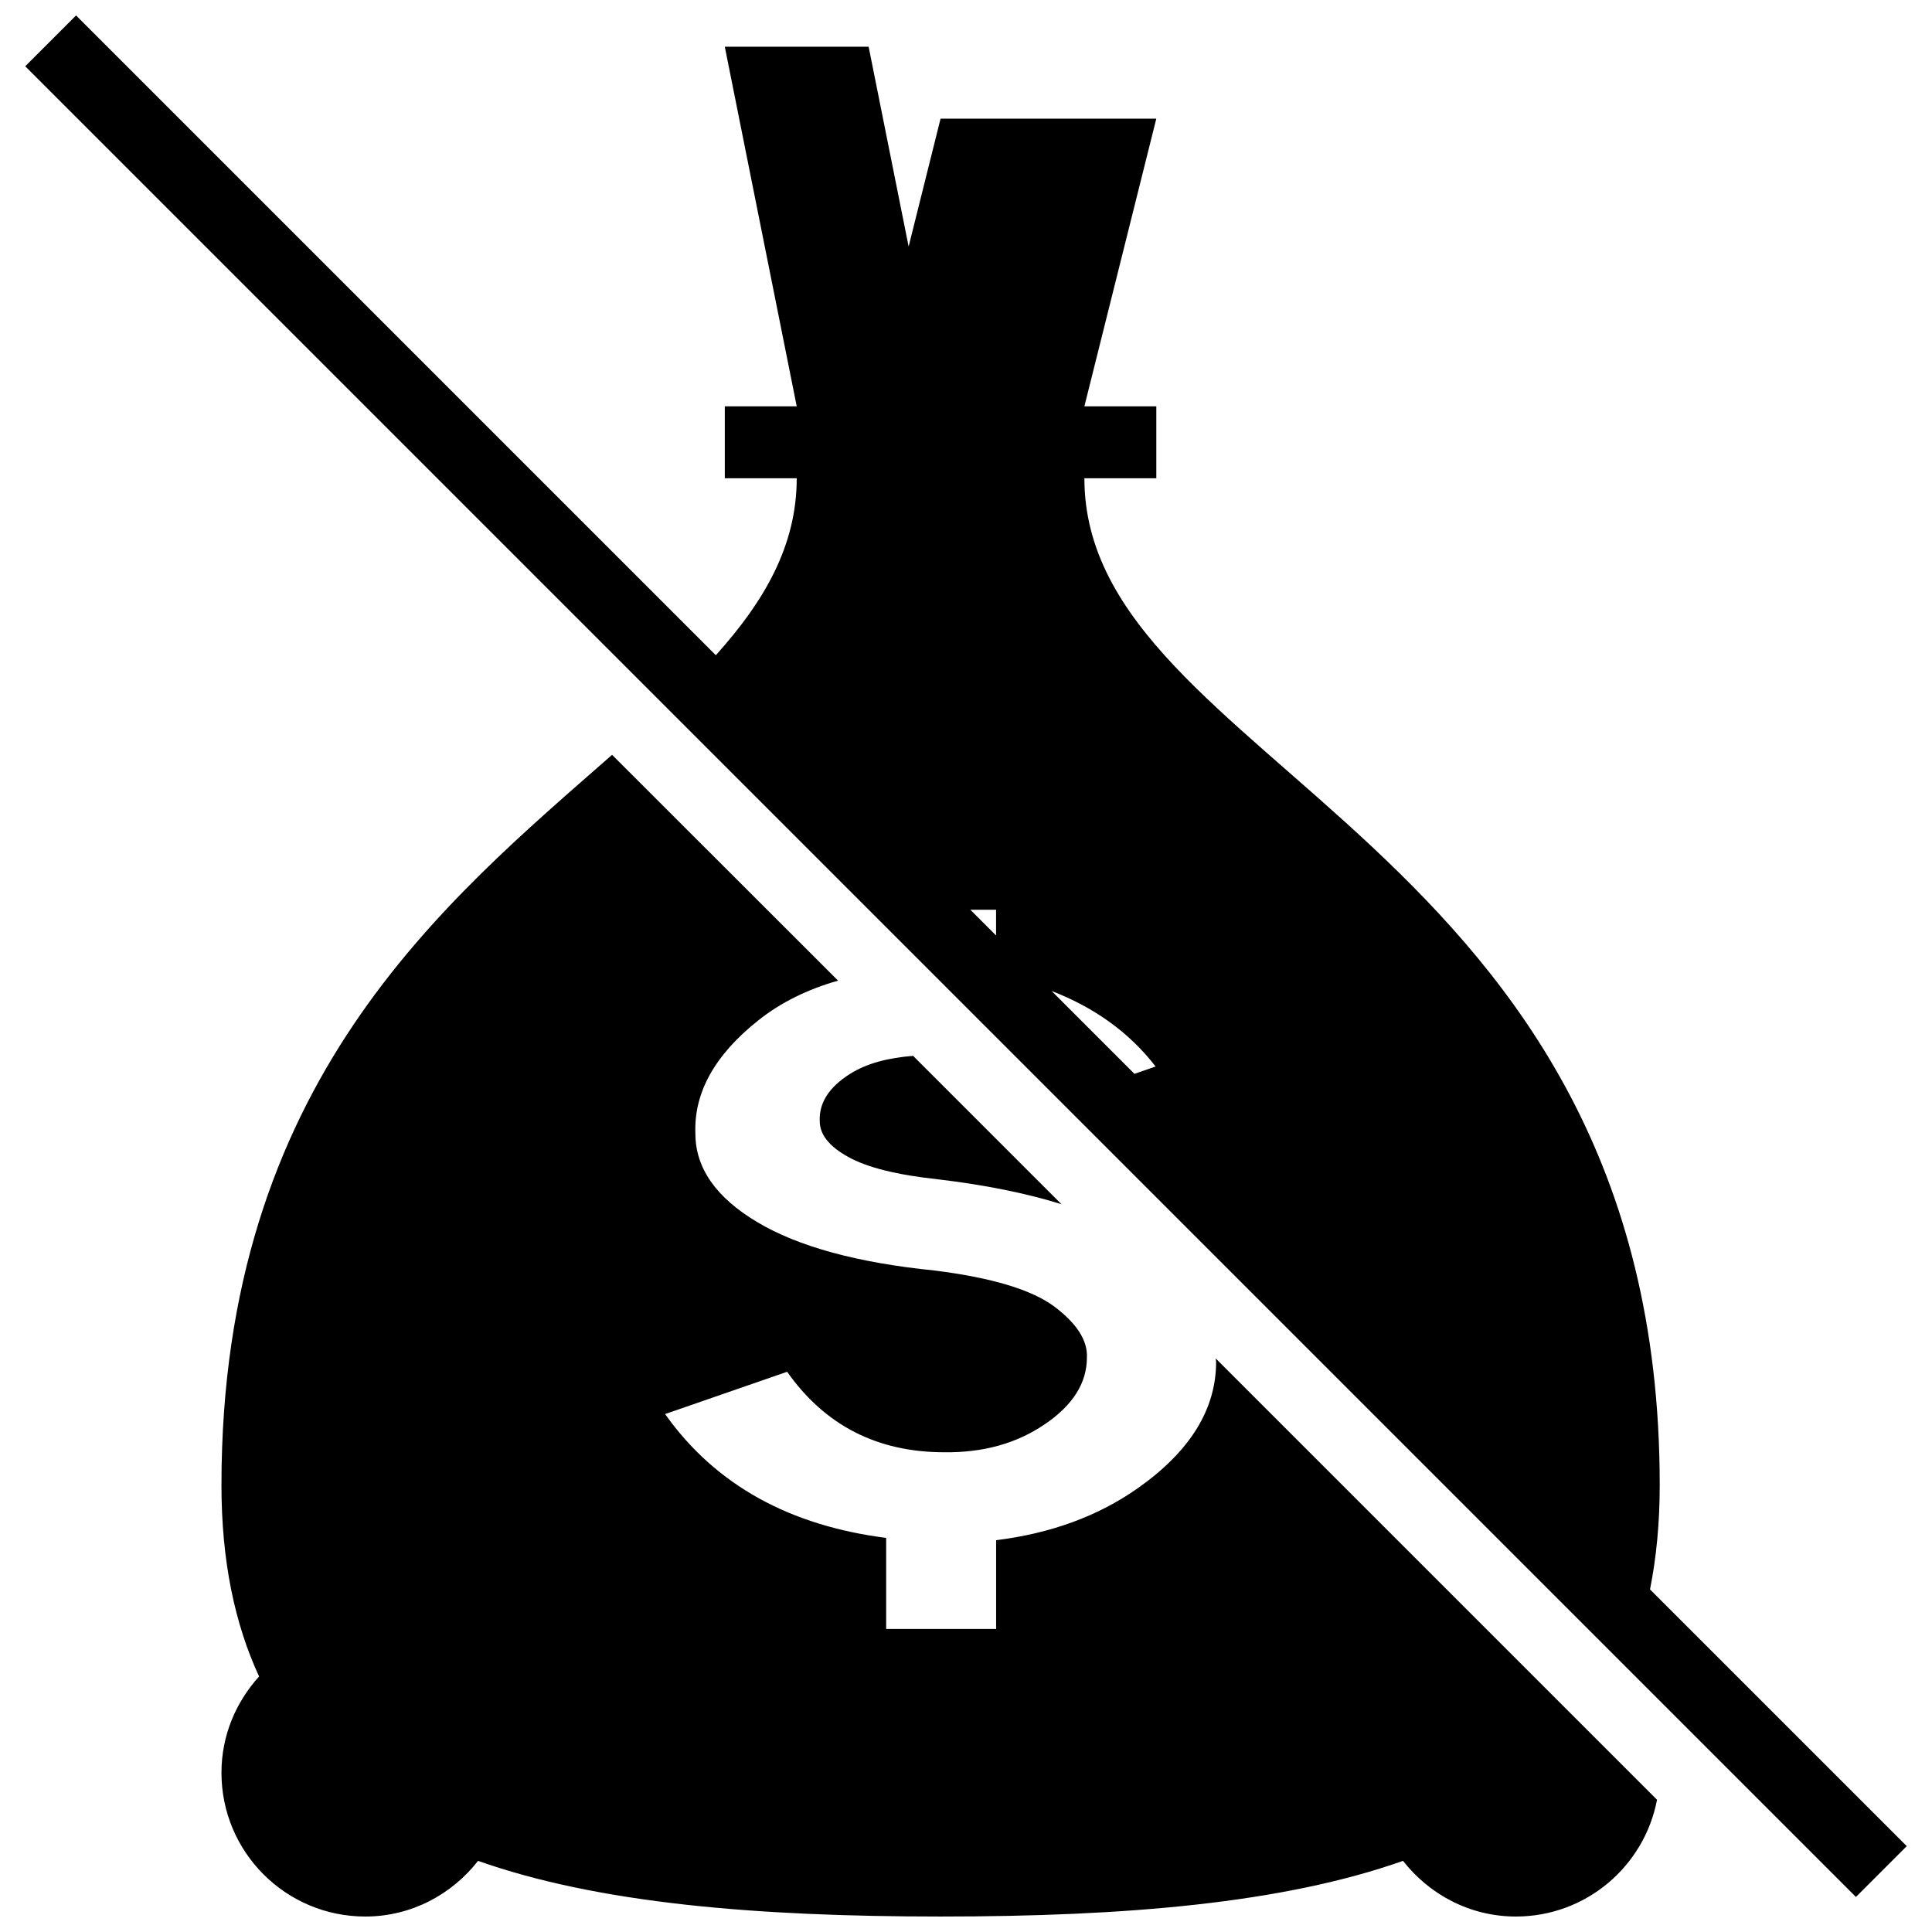 <?xml version="1.0" encoding="UTF-8"?>
<!-- Uploaded to: SVG Repo, www.svgrepo.com, Generator: SVG Repo Mixer Tools -->
<svg width="800px" height="800px" version="1.1" viewBox="144 144 512 512" xmlns="http://www.w3.org/2000/svg">
 <defs>
  <clipPath id="b">
   <path d="m202 344h382v307.9h-382z"/>
  </clipPath>
  <clipPath id="a">
   <path d="m150 148.09h500v498.91h-500z"/>
  </clipPath>
 </defs>
 <path d="m368.77 450.59c5.012 2.801 12.961 4.785 23.844 5.945 12.598 1.504 23.461 3.715 32.684 6.594l-39.316-39.316c-6.441 0.516-12.18 1.906-16.754 4.801-5.547 3.508-8.215 7.68-7.984 12.52 0 3.527 2.496 6.672 7.527 9.457z"/>
 <g clip-path="url(#b)">
  <path d="m240.79 651.9c12.199 0 22.926-5.832 29.902-14.75 31.789 11.227 73.453 14.75 122.57 14.75s90.758-3.527 122.55-14.75c6.996 8.918 17.723 14.75 29.922 14.75 18.582 0 34.039-13.32 37.395-30.949l-116.96-116.96c0 0.324 0.113 0.609 0.113 0.914 0 12.598-6.938 23.766-20.812 33.523-10.52 7.394-23.043 11.949-37.488 13.742v23.52h-29.141v-24.129c-25.367-3.238-45.129-13.855-58.586-32.82l32.344-11.207c10.023 14.219 23.898 21.328 41.645 21.328 10.234 0.133 19.098-2.305 26.566-7.375 7.488-5.051 11.227-10.957 11.227-17.707 0.23-4.535-2.688-9.055-8.633-13.531-5.984-4.461-16.543-7.641-31.715-9.547-20.488-2.059-36.172-6.348-47.074-12.863-10.902-6.519-16.332-14.332-16.332-23.422-0.438-10.844 5.144-20.852 16.656-29.996 6.004-4.785 13.113-8.254 21.156-10.539l-59.887-59.848c-44.578 39.164-103.52 86.848-103.52 193.52 0 20.223 3.543 36.82 9.969 50.734-6.137 6.766-9.969 15.648-9.969 25.5-0.004 21.059 17.055 38.113 38.113 38.113z"/>
 </g>
 <g clip-path="url(#a)">
  <path d="m581.27 565.21c1.676-8.387 2.574-17.57 2.574-27.652 0-171.53-152.47-190.59-152.47-266.82h19.059v-19.059h-19.059l19.059-76.234h-57.176l-8.461 33.887-10.598-52.945h-38.117l19.059 95.293h-19.059v19.059h19.059c0 17.875-8.578 32.609-21.441 46.902l-169.54-169.55-13.473 13.473 485.15 485.15 13.473-13.473zm-173.3-173.3-6.824-6.824h6.824zm36.672 36.668-21.957-21.957c11.148 4.309 20.469 10.824 27.559 20.012z"/>
 </g>
</svg>